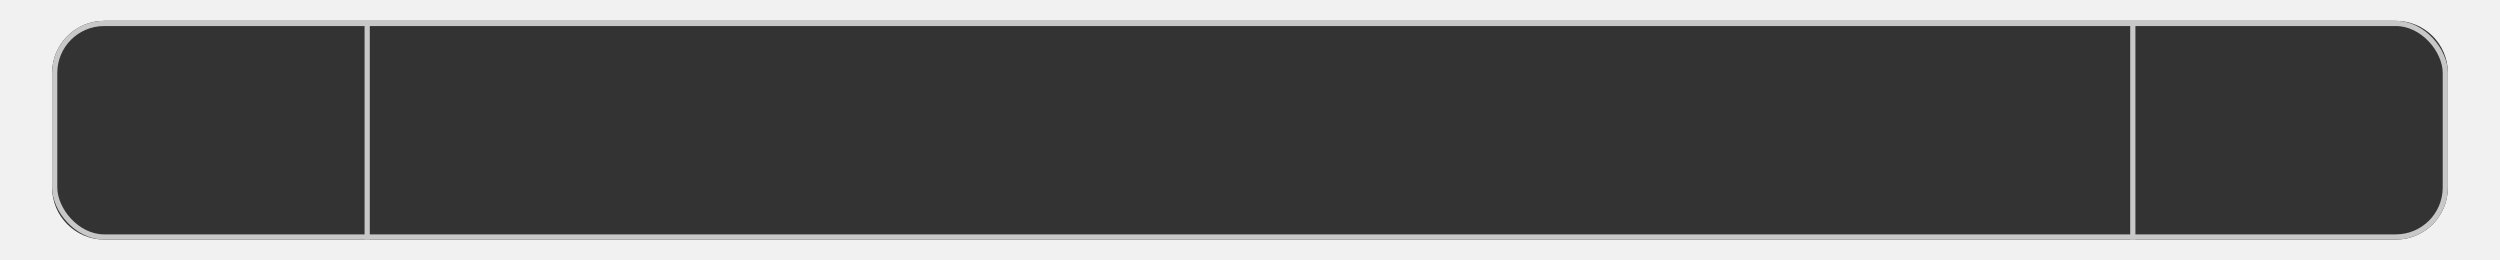 <?xml version="1.0" encoding="UTF-8"?> <svg xmlns="http://www.w3.org/2000/svg" width="480" height="50" viewBox="0 0 480 50" fill="none"><rect x="0" y="0" width="480" height="50" fill="#333333" stroke="none"/> <path fill-rule="evenodd" clip-rule="evenodd" d="M480 0H0V50H480V0ZM20 4C14.477 4 10 8.477 10 14V36C10 41.523 14.477 46 20 46H460C465.523 46 470 41.523 470 36V14C470 8.477 465.523 4 460 4H20Z" fill="#F1F1F1"></path> <path d="M70 4H71V46H70V4Z" fill="#C8C8C8"></path> <path d="M409 4H410V46H409V4Z" fill="#C8C8C8"></path> <rect x="10.5" y="4.5" width="459" height="41" rx="9.5" stroke="#C8C8C8"></rect> </svg> 